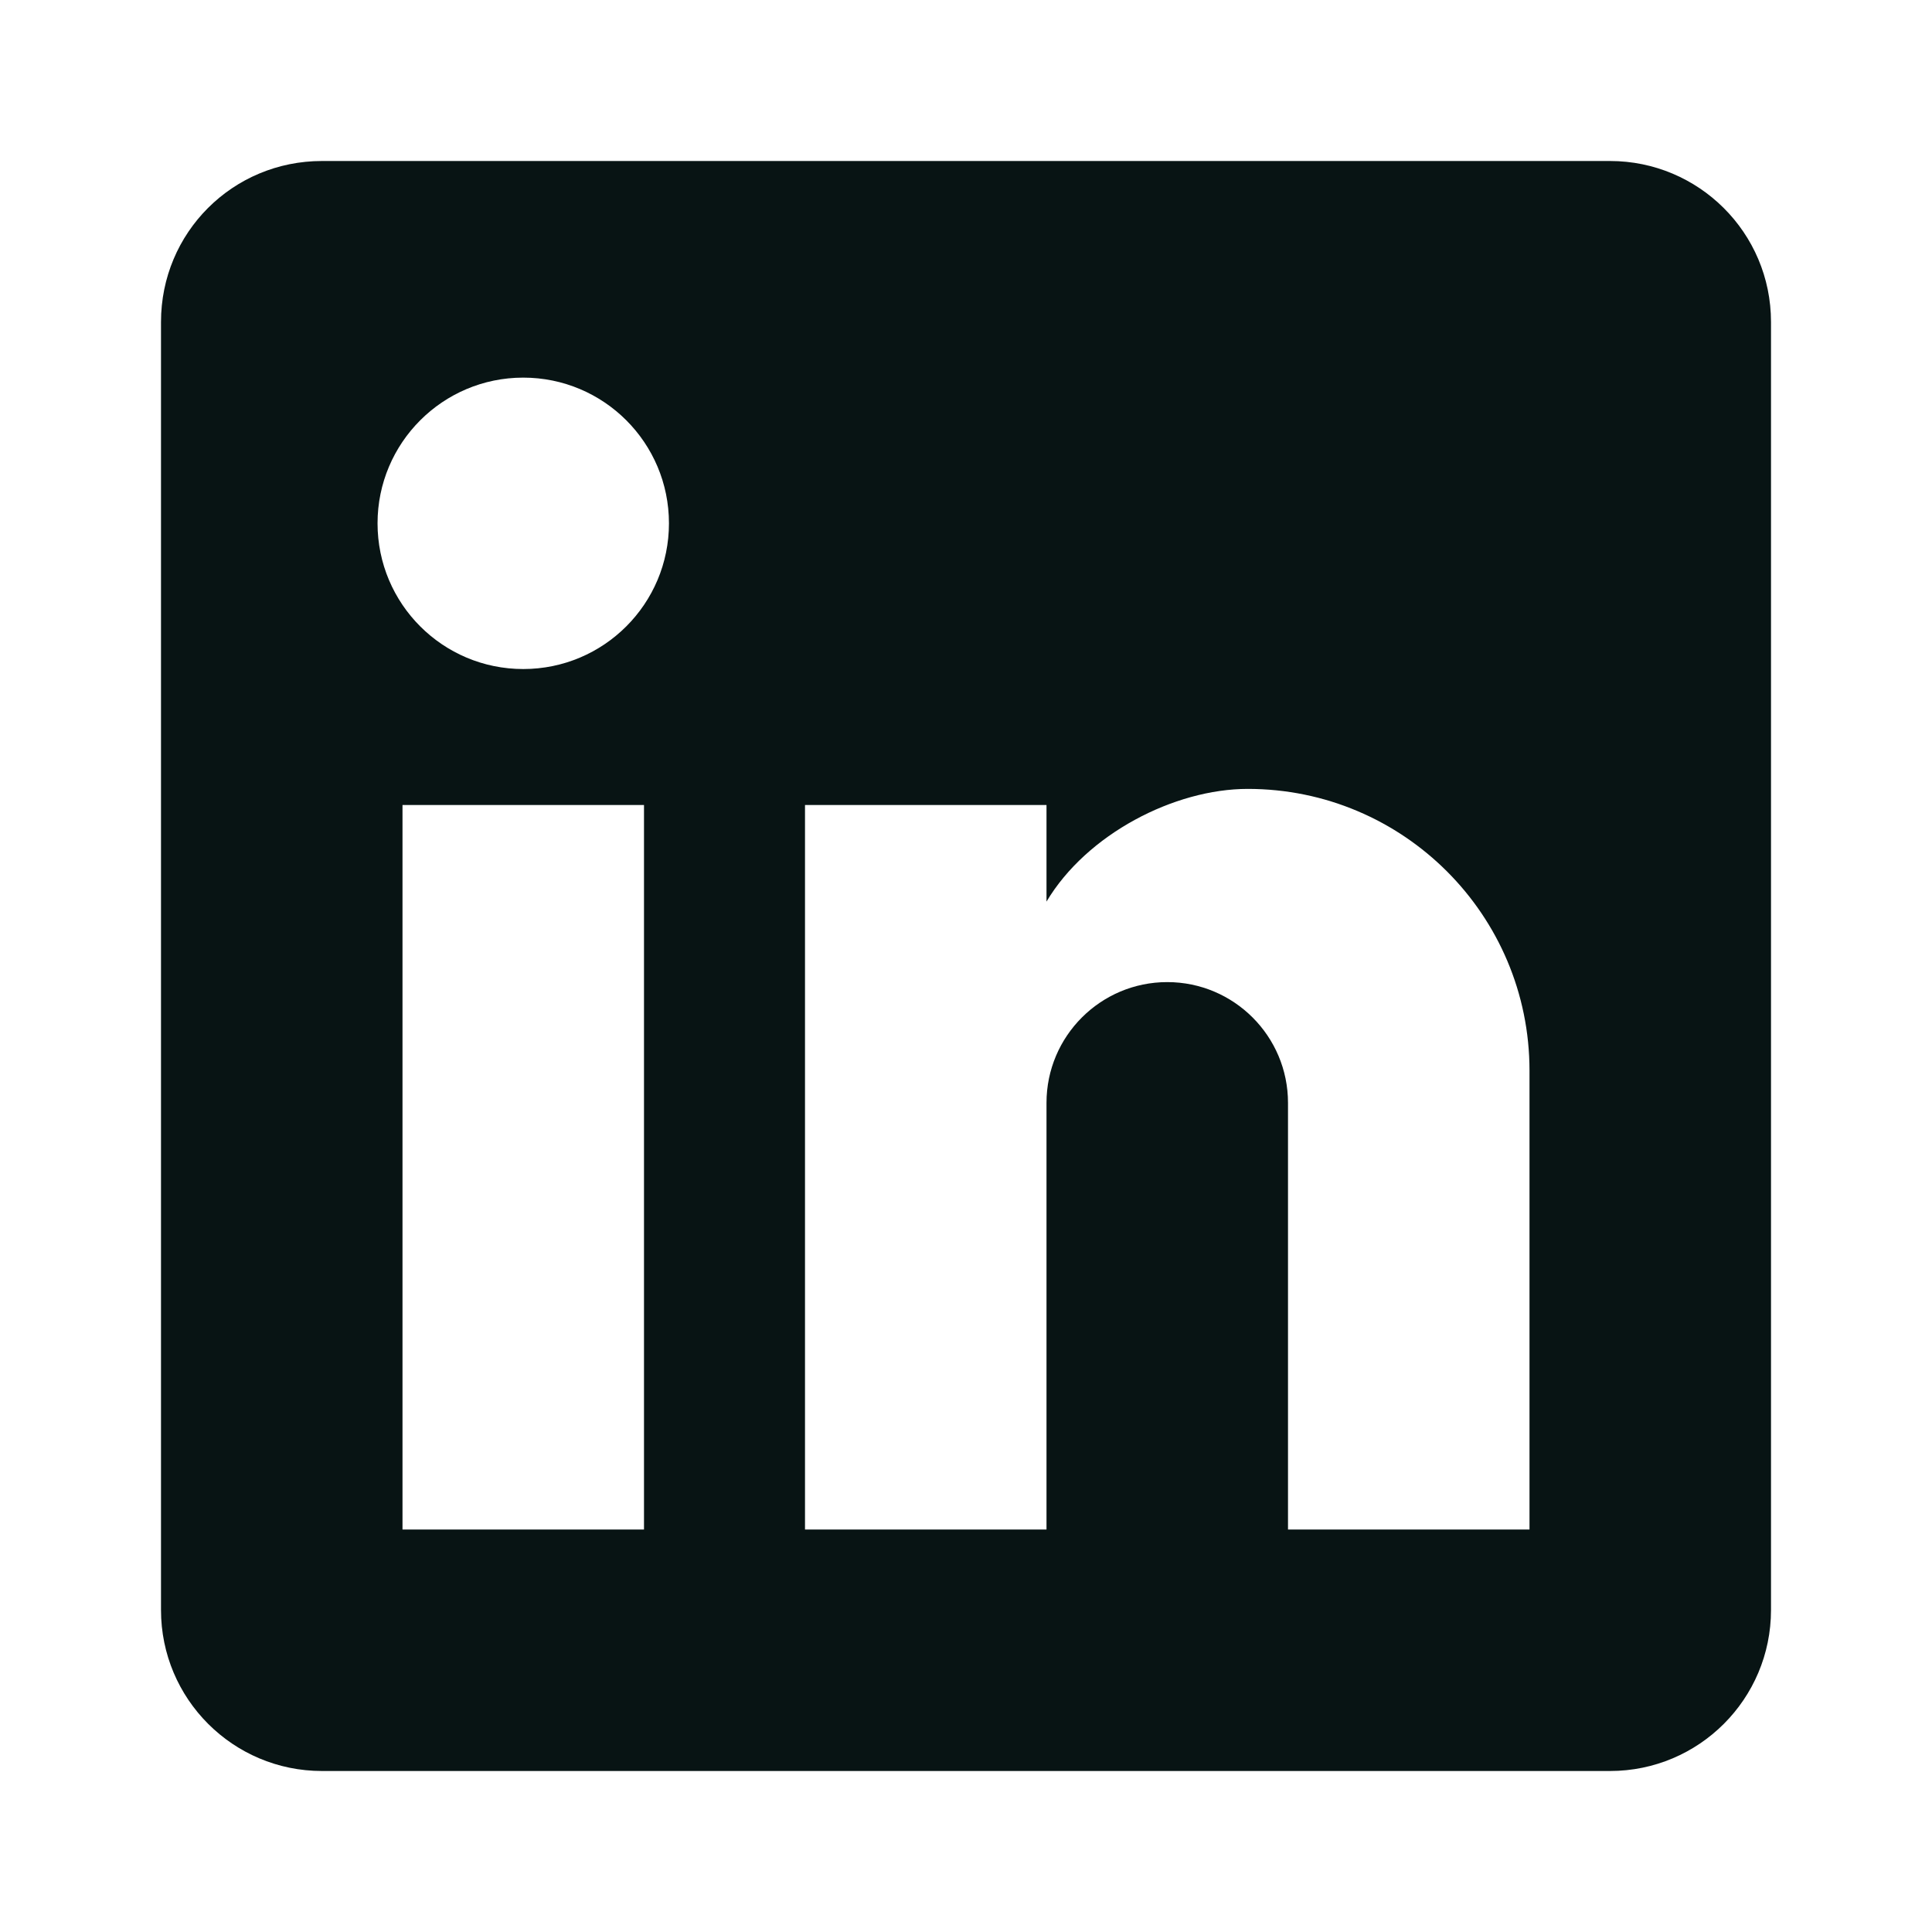 <svg width="24" height="24" viewBox="0 0 24 24" fill="none" xmlns="http://www.w3.org/2000/svg">
<path fill-rule="evenodd" clip-rule="evenodd" d="M19 19H16V13.7C16 12.872 15.328 12.2 14.5 12.2C13.672 12.2 13 12.872 13 13.7V19H10V10H13V11.2C13.5 10.36 14.59 9.8 15.5 9.8C17.433 9.8 19 11.367 19 13.3V19ZM6.5 8.311C5.5 8.311 4.69 7.501 4.69 6.501C4.69 5.502 5.5 4.691 6.5 4.691C7.5 4.691 8.31 5.501 8.31 6.501C8.31 7.501 7.5 8.311 6.5 8.311ZM8 19H5V10H8V19ZM20 2H4C2.89 2 2 2.89 2 4V20C2 21.105 2.895 22 4 22H20C21.105 22 22 21.105 22 20V4C22 2.89 21.1 2 20 2Z" fill="#081414"/>
</svg>
